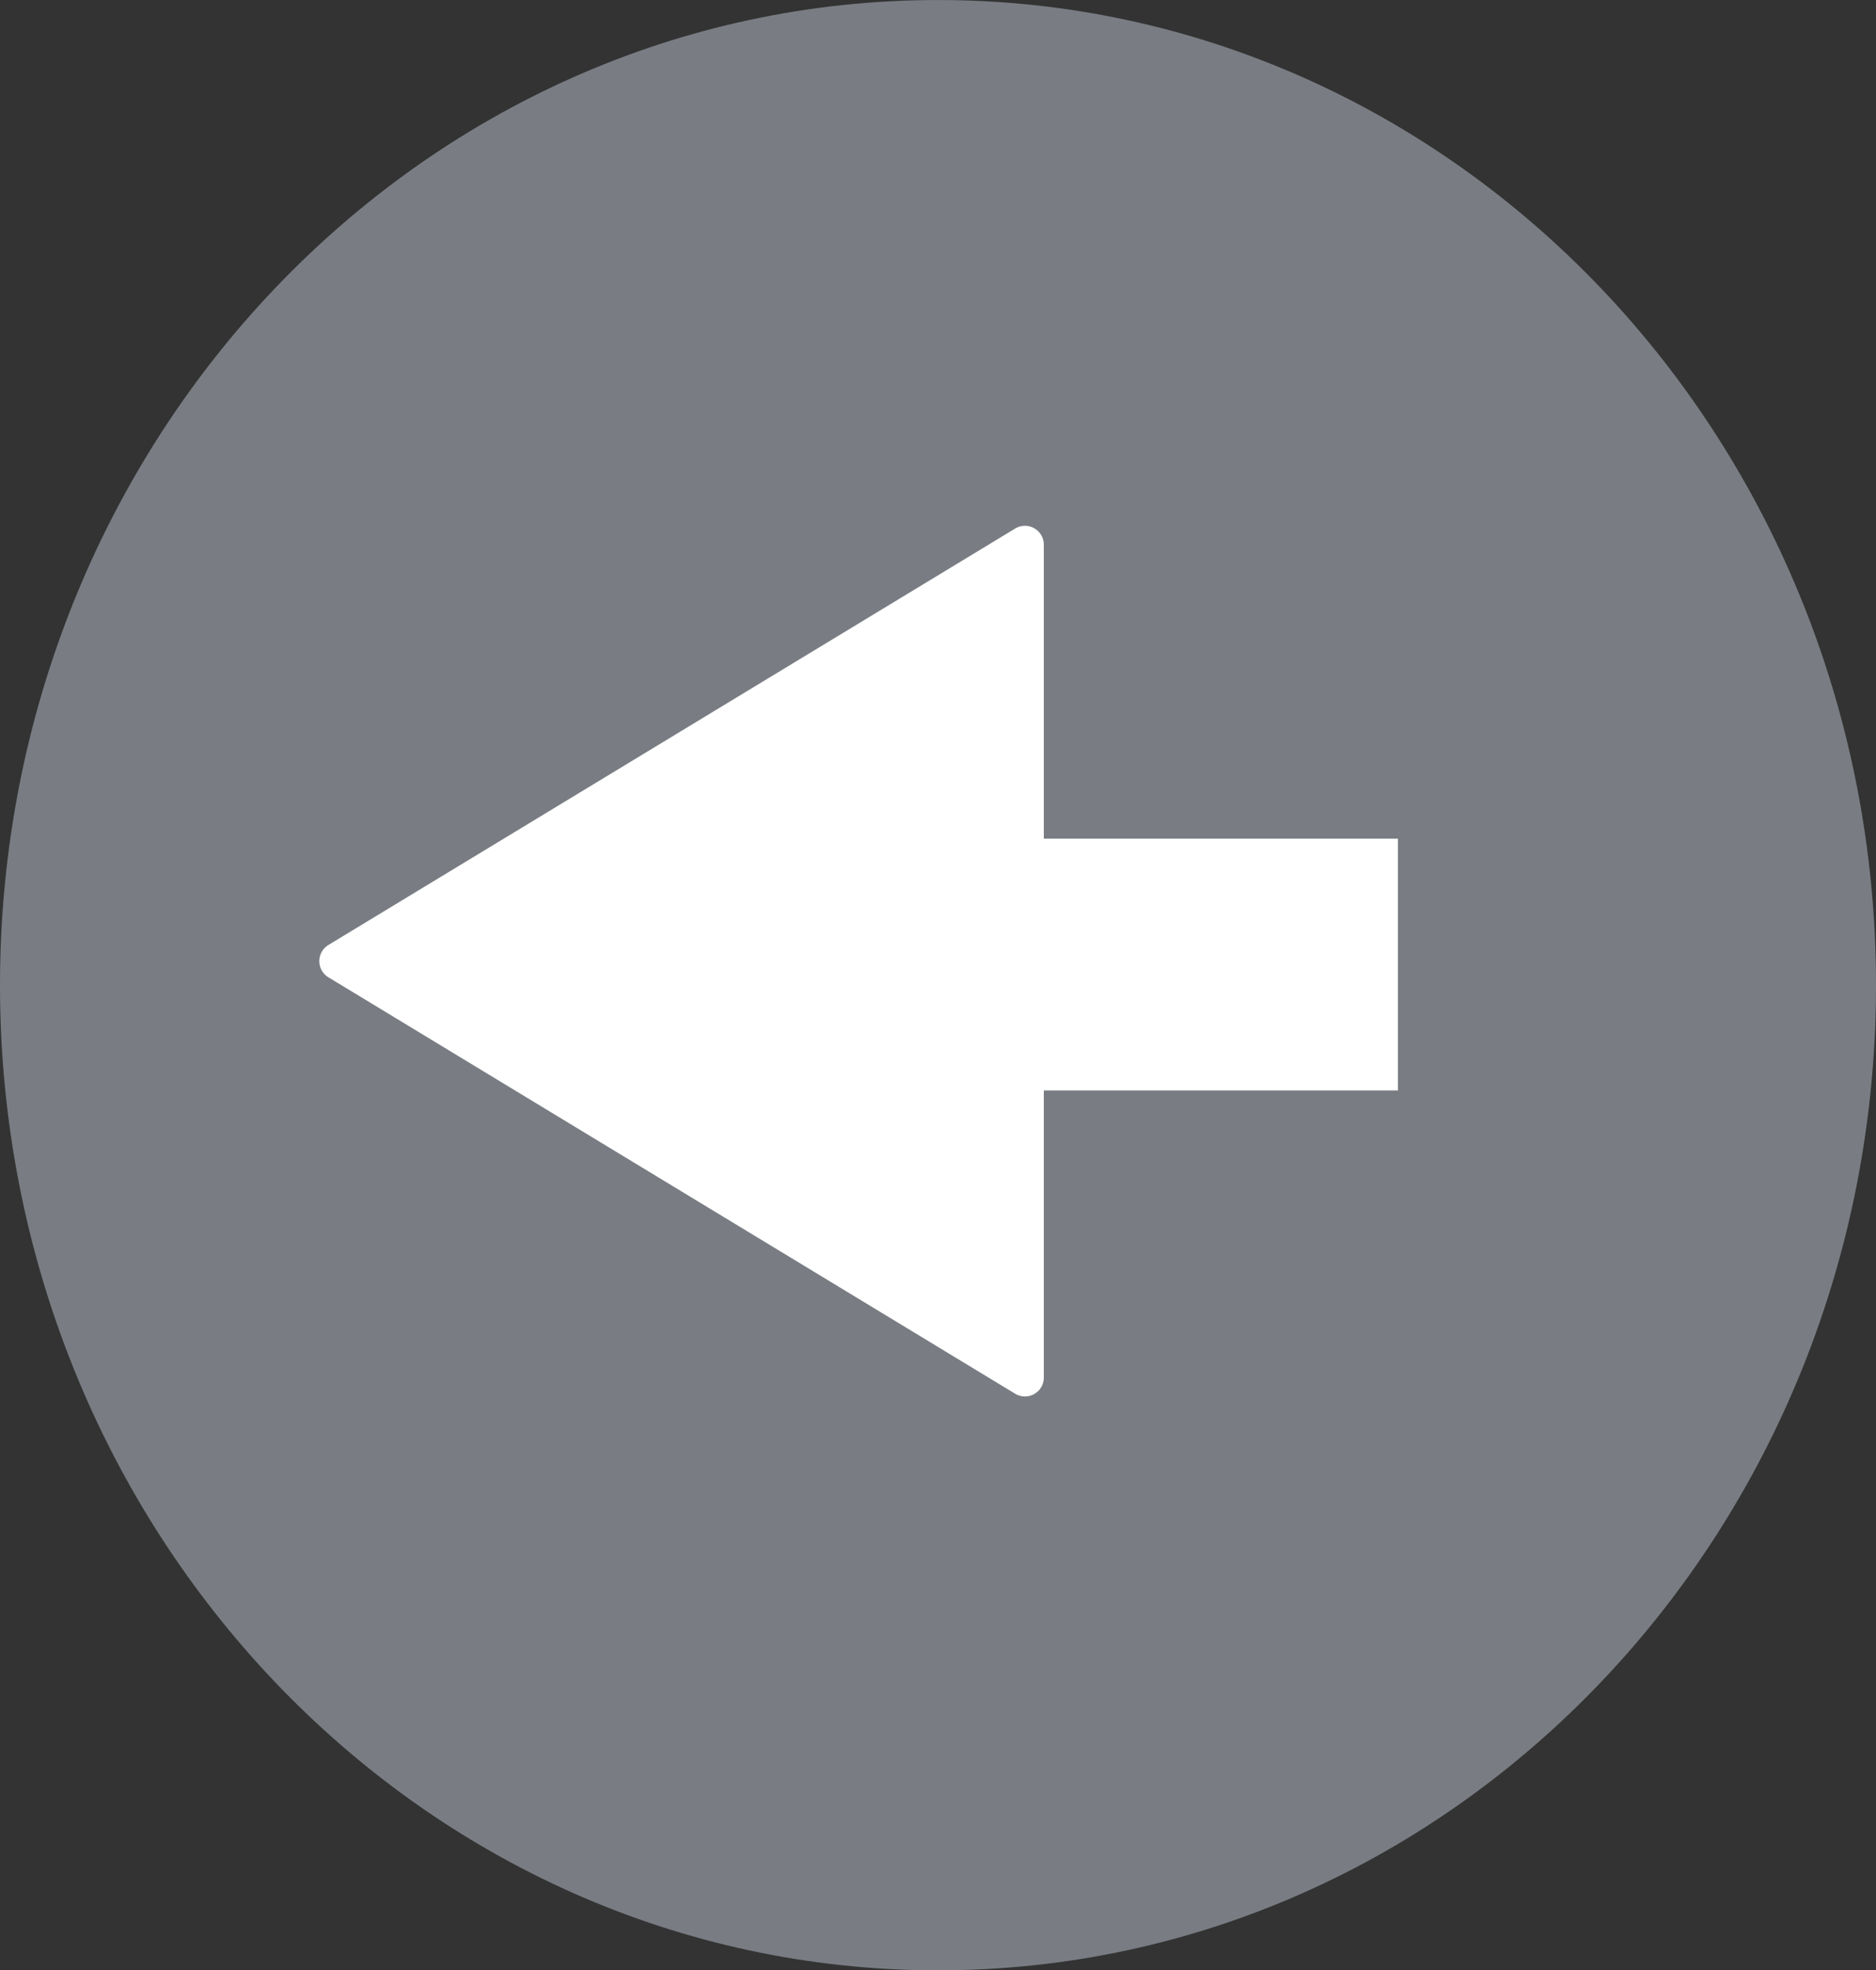 <svg xmlns="http://www.w3.org/2000/svg" width="74.55" height="78.261" viewBox="0 0 74.55 78.261"><rect x="0" y="0" width="74.55" height="78.261" fill="#333333" stroke="none"/><path data-name="Path 3775" d="M37.275 78.261C16.689 78.261 0 60.742 0 39.131S16.688.001 37.275.001 74.55 17.52 74.55 39.131s-16.688 39.13-37.275 39.13z" fill="#797d83"/><path data-name="Path 3774" d="M13.051 38.818l27.29 16.54a.75.75 0 001.139-.642v-33.08a.75.75 0 00-1.139-.642l-27.289 16.54a.75.75 0 00-.001 1.284z" fill="#fff"/><path data-name="Rectangle 123" fill="#fff" d="M32.55 33.312h23v10h-23z"/></svg>
